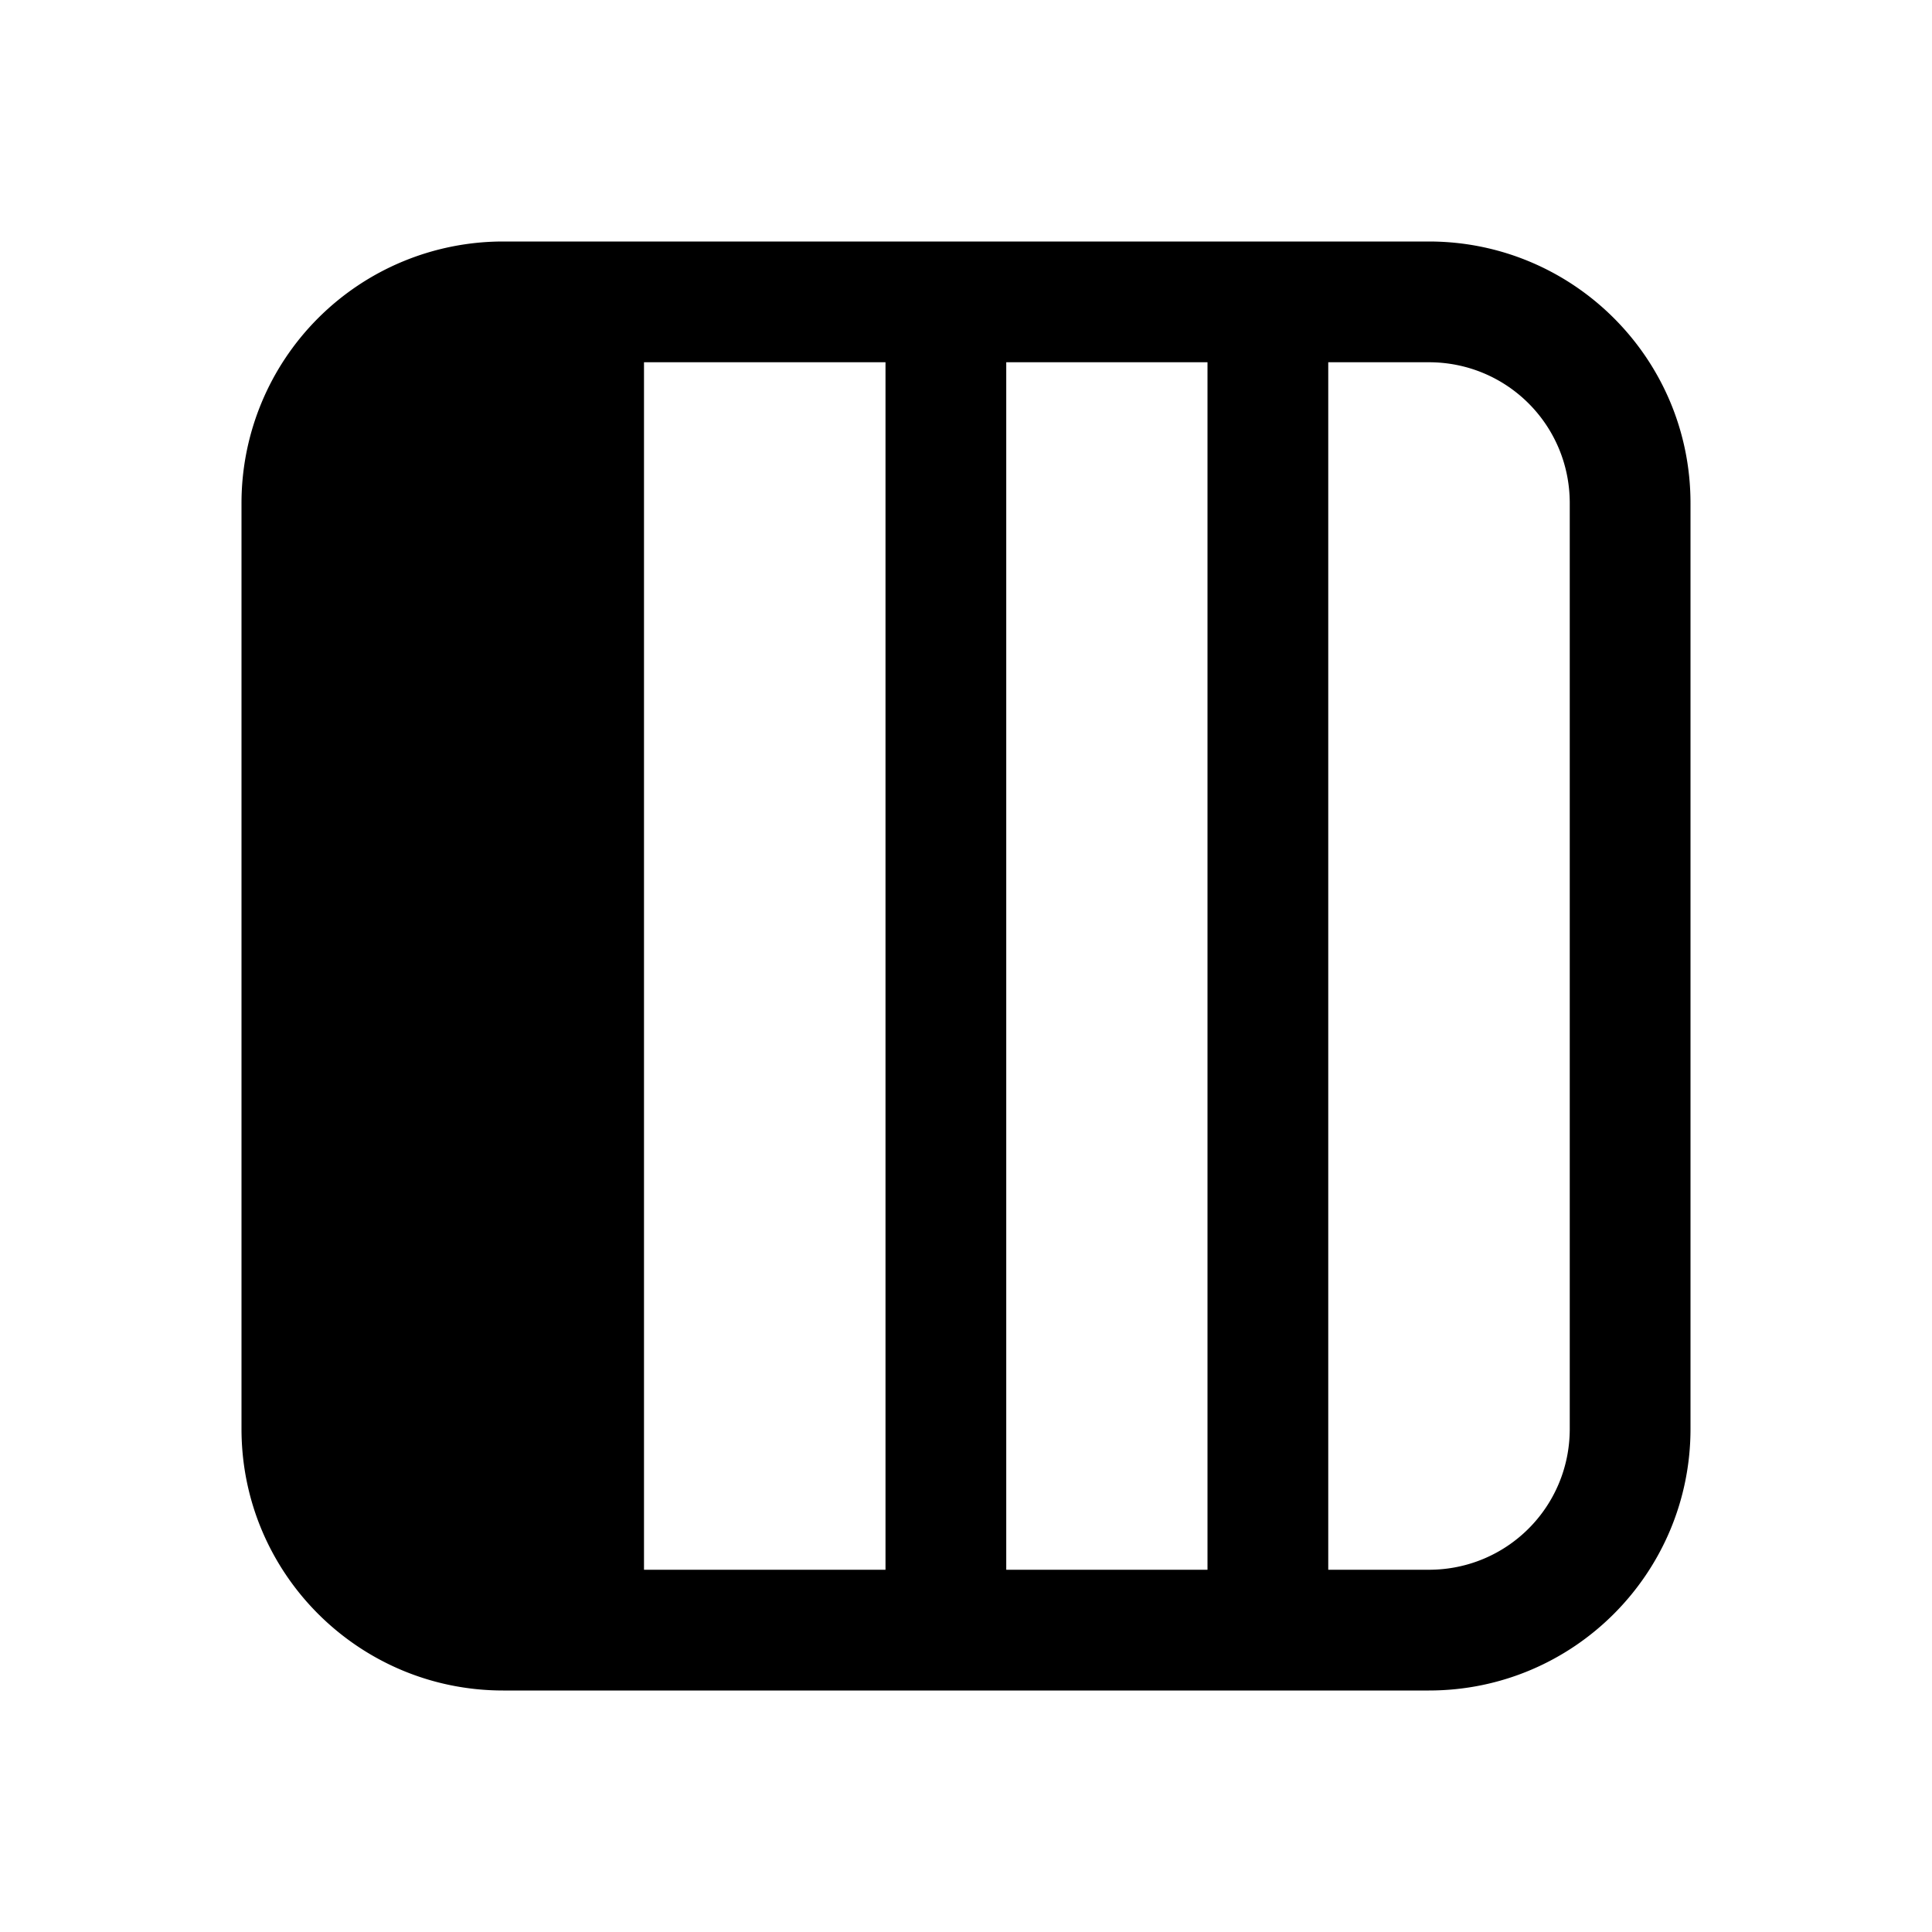 <svg width="24" height="24" viewBox="0 0 24 24" xmlns="http://www.w3.org/2000/svg"><path d="M6.25 3A3.25 3.25 0 0 0 3 6.25v11.5C3 19.55 4.46 21 6.25 21h11.5c1.8 0 3.25-1.46 3.25-3.25V6.25C21 4.45 19.54 3 17.75 3H6.25ZM8 19.5v-15h3v15H8Zm4.5 0v-15H15v15h-2.5Zm4 0v-15h1.25c.97 0 1.75.78 1.75 1.75v11.5c0 .97-.78 1.75-1.75 1.75H16.5Z"/></svg>